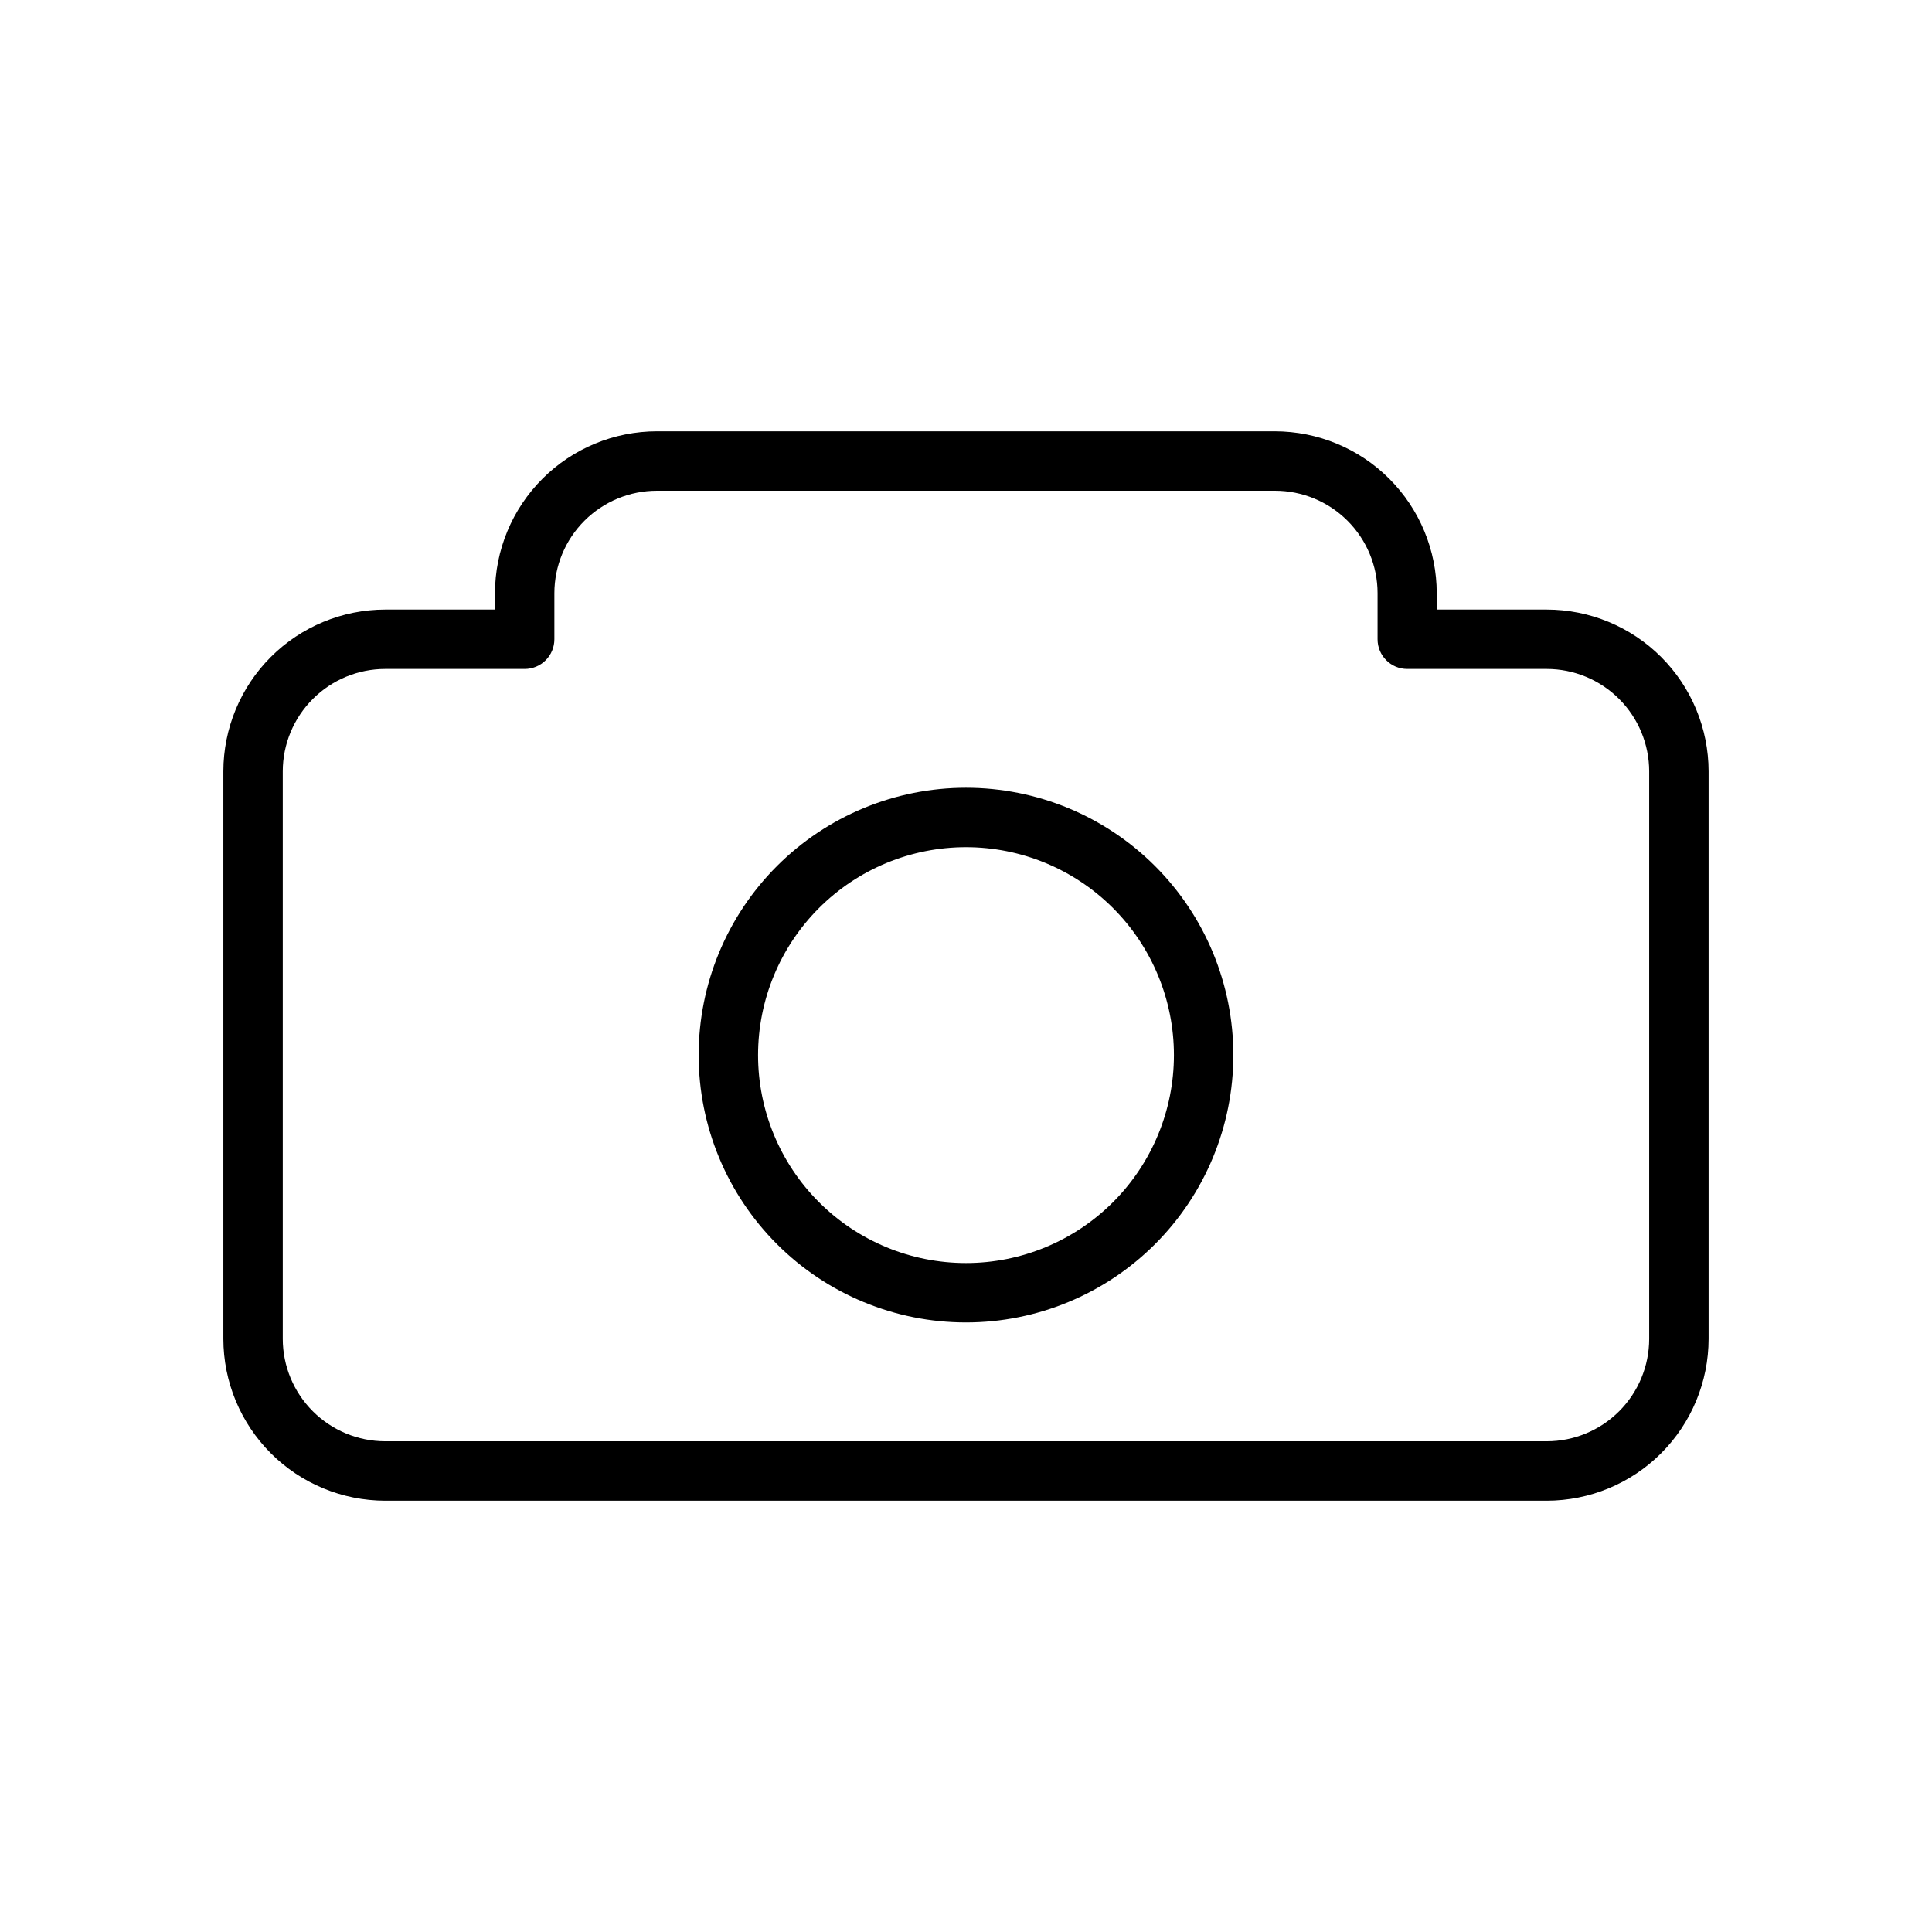 <?xml version="1.0" encoding="UTF-8"?>
<!-- Uploaded to: SVG Repo, www.svgrepo.com, Generator: SVG Repo Mixer Tools -->
<svg fill="#000000" width="800px" height="800px" version="1.1" viewBox="144 144 512 512" xmlns="http://www.w3.org/2000/svg">
 <g>
  <path d="m553.91 541.7h-307.83c-11.371-0.012-22.273-4.535-30.312-12.574-8.039-8.043-12.562-18.941-12.574-30.312v-150.39c0.012-11.371 4.535-22.273 12.574-30.312 8.039-8.039 18.941-12.562 30.312-12.574h29.094v-4.348c0.012-11.379 4.543-22.289 12.598-30.332 8.055-8.043 18.973-12.559 30.352-12.555h163.74c11.371 0.016 22.273 4.535 30.312 12.578 8.039 8.039 12.562 18.941 12.574 30.309v4.348h29.109c11.379 0 22.293 4.516 30.344 12.559 8.051 8.039 12.578 18.949 12.594 30.328v150.39c-0.016 11.371-4.535 22.27-12.578 30.312-8.039 8.039-18.941 12.562-30.309 12.574zm-307.83-220.42c-7.199 0.008-14.098 2.871-19.184 7.961-5.09 5.086-7.953 11.988-7.961 19.184v150.39c0.008 7.195 2.871 14.094 7.961 19.184 5.086 5.09 11.984 7.949 19.184 7.957h307.83c7.195-0.008 14.094-2.867 19.184-7.957 5.086-5.09 7.949-11.988 7.957-19.184v-150.39c-0.008-7.195-2.871-14.098-7.957-19.184-5.09-5.09-11.988-7.953-19.184-7.961h-36.969c-4.348 0-7.871-3.523-7.871-7.871v-12.219c-0.008-7.207-2.879-14.113-7.981-19.203-5.106-5.09-12.02-7.945-19.227-7.938h-163.74c-7.207-0.008-14.121 2.848-19.223 7.938s-7.973 11.996-7.984 19.203v12.219c0 2.086-0.828 4.09-2.305 5.566-1.477 1.477-3.477 2.305-5.566 2.305z"/>
  <path d="m400 494.46c-18.793 0-36.812-7.461-50.098-20.75-13.289-13.285-20.754-31.305-20.754-50.098 0-18.789 7.465-36.809 20.754-50.098 13.285-13.285 31.305-20.75 50.098-20.75 18.789 0 36.809 7.465 50.098 20.75 13.285 13.289 20.75 31.309 20.75 50.098 0 18.793-7.465 36.812-20.75 50.098-13.289 13.289-31.309 20.75-50.098 20.75zm0-125.95v0.004c-14.617 0-28.633 5.805-38.965 16.137-10.336 10.336-16.141 24.352-16.141 38.965 0 14.617 5.805 28.633 16.141 38.965 10.332 10.336 24.348 16.141 38.965 16.141 14.613 0 28.629-5.805 38.965-16.141 10.332-10.332 16.137-24.348 16.137-38.965 0-14.613-5.805-28.629-16.137-38.965-10.336-10.332-24.352-16.137-38.965-16.137z"/>
 </g>
</svg>